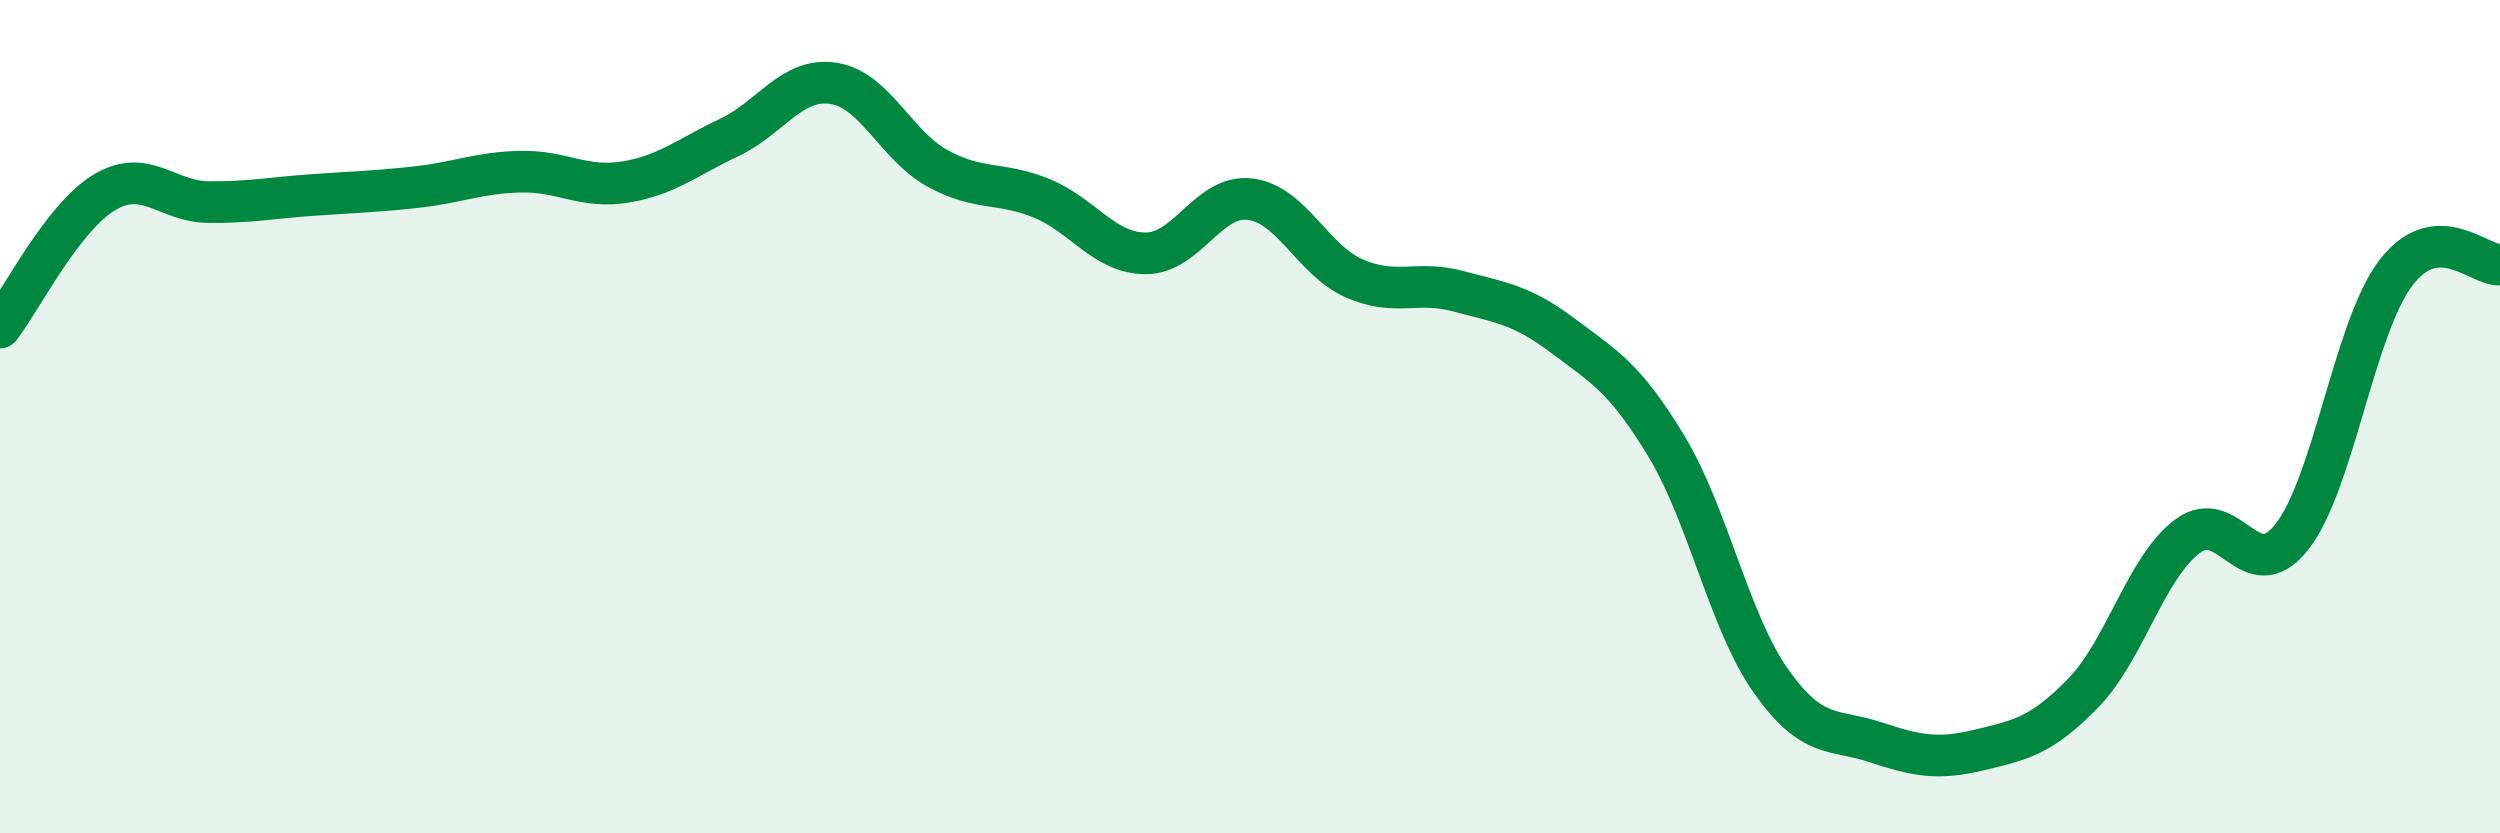 
    <svg width="60" height="20" viewBox="0 0 60 20" xmlns="http://www.w3.org/2000/svg">
      <path
        d="M 0,7.86 C 0.5,7.21 1.5,5.22 2.5,4.62 C 3.5,4.02 4,4.84 5,4.85 C 6,4.86 6.5,4.75 7.5,4.68 C 8.5,4.61 9,4.6 10,4.49 C 11,4.38 11.5,4.14 12.5,4.12 C 13.5,4.1 14,4.53 15,4.37 C 16,4.21 16.5,3.77 17.5,3.3 C 18.5,2.83 19,1.85 20,2 C 21,2.15 21.5,3.49 22.5,4.04 C 23.5,4.59 24,4.35 25,4.76 C 26,5.17 26.5,6.08 27.5,6.08 C 28.5,6.08 29,4.66 30,4.78 C 31,4.9 31.5,6.24 32.5,6.68 C 33.5,7.12 34,6.72 35,6.99 C 36,7.26 36.5,7.3 37.5,8.05 C 38.5,8.8 39,9.06 40,10.72 C 41,12.38 41.5,14.92 42.5,16.34 C 43.5,17.76 44,17.48 45,17.81 C 46,18.14 46.5,18.24 47.5,18 C 48.5,17.76 49,17.66 50,16.63 C 51,15.6 51.5,13.62 52.5,12.87 C 53.5,12.12 54,14.15 55,12.89 C 56,11.63 56.5,7.86 57.5,6.55 C 58.5,5.24 59.5,6.39 60,6.35L60 20L0 20Z"
        fill="#008740"
        opacity="0.1"
        stroke-linecap="round"
        stroke-linejoin="round"
      />
      <path
        d="M 0,7.86 C 0.5,7.21 1.5,5.22 2.5,4.62 C 3.5,4.02 4,4.84 5,4.85 C 6,4.86 6.5,4.75 7.5,4.68 C 8.5,4.61 9,4.6 10,4.49 C 11,4.38 11.5,4.14 12.5,4.12 C 13.5,4.1 14,4.53 15,4.37 C 16,4.21 16.5,3.77 17.5,3.3 C 18.5,2.83 19,1.85 20,2 C 21,2.15 21.5,3.49 22.5,4.04 C 23.5,4.59 24,4.35 25,4.76 C 26,5.17 26.5,6.08 27.5,6.08 C 28.5,6.08 29,4.66 30,4.78 C 31,4.9 31.5,6.24 32.5,6.68 C 33.5,7.12 34,6.72 35,6.99 C 36,7.26 36.5,7.3 37.5,8.05 C 38.5,8.8 39,9.06 40,10.72 C 41,12.38 41.5,14.92 42.5,16.34 C 43.5,17.76 44,17.48 45,17.81 C 46,18.14 46.5,18.24 47.5,18 C 48.5,17.76 49,17.66 50,16.63 C 51,15.6 51.5,13.62 52.5,12.87 C 53.5,12.12 54,14.15 55,12.89 C 56,11.63 56.5,7.86 57.5,6.55 C 58.5,5.24 59.5,6.39 60,6.35"
        stroke="#008740"
        stroke-width="1"
        fill="none"
        stroke-linecap="round"
        stroke-linejoin="round"
      />
    </svg>
  